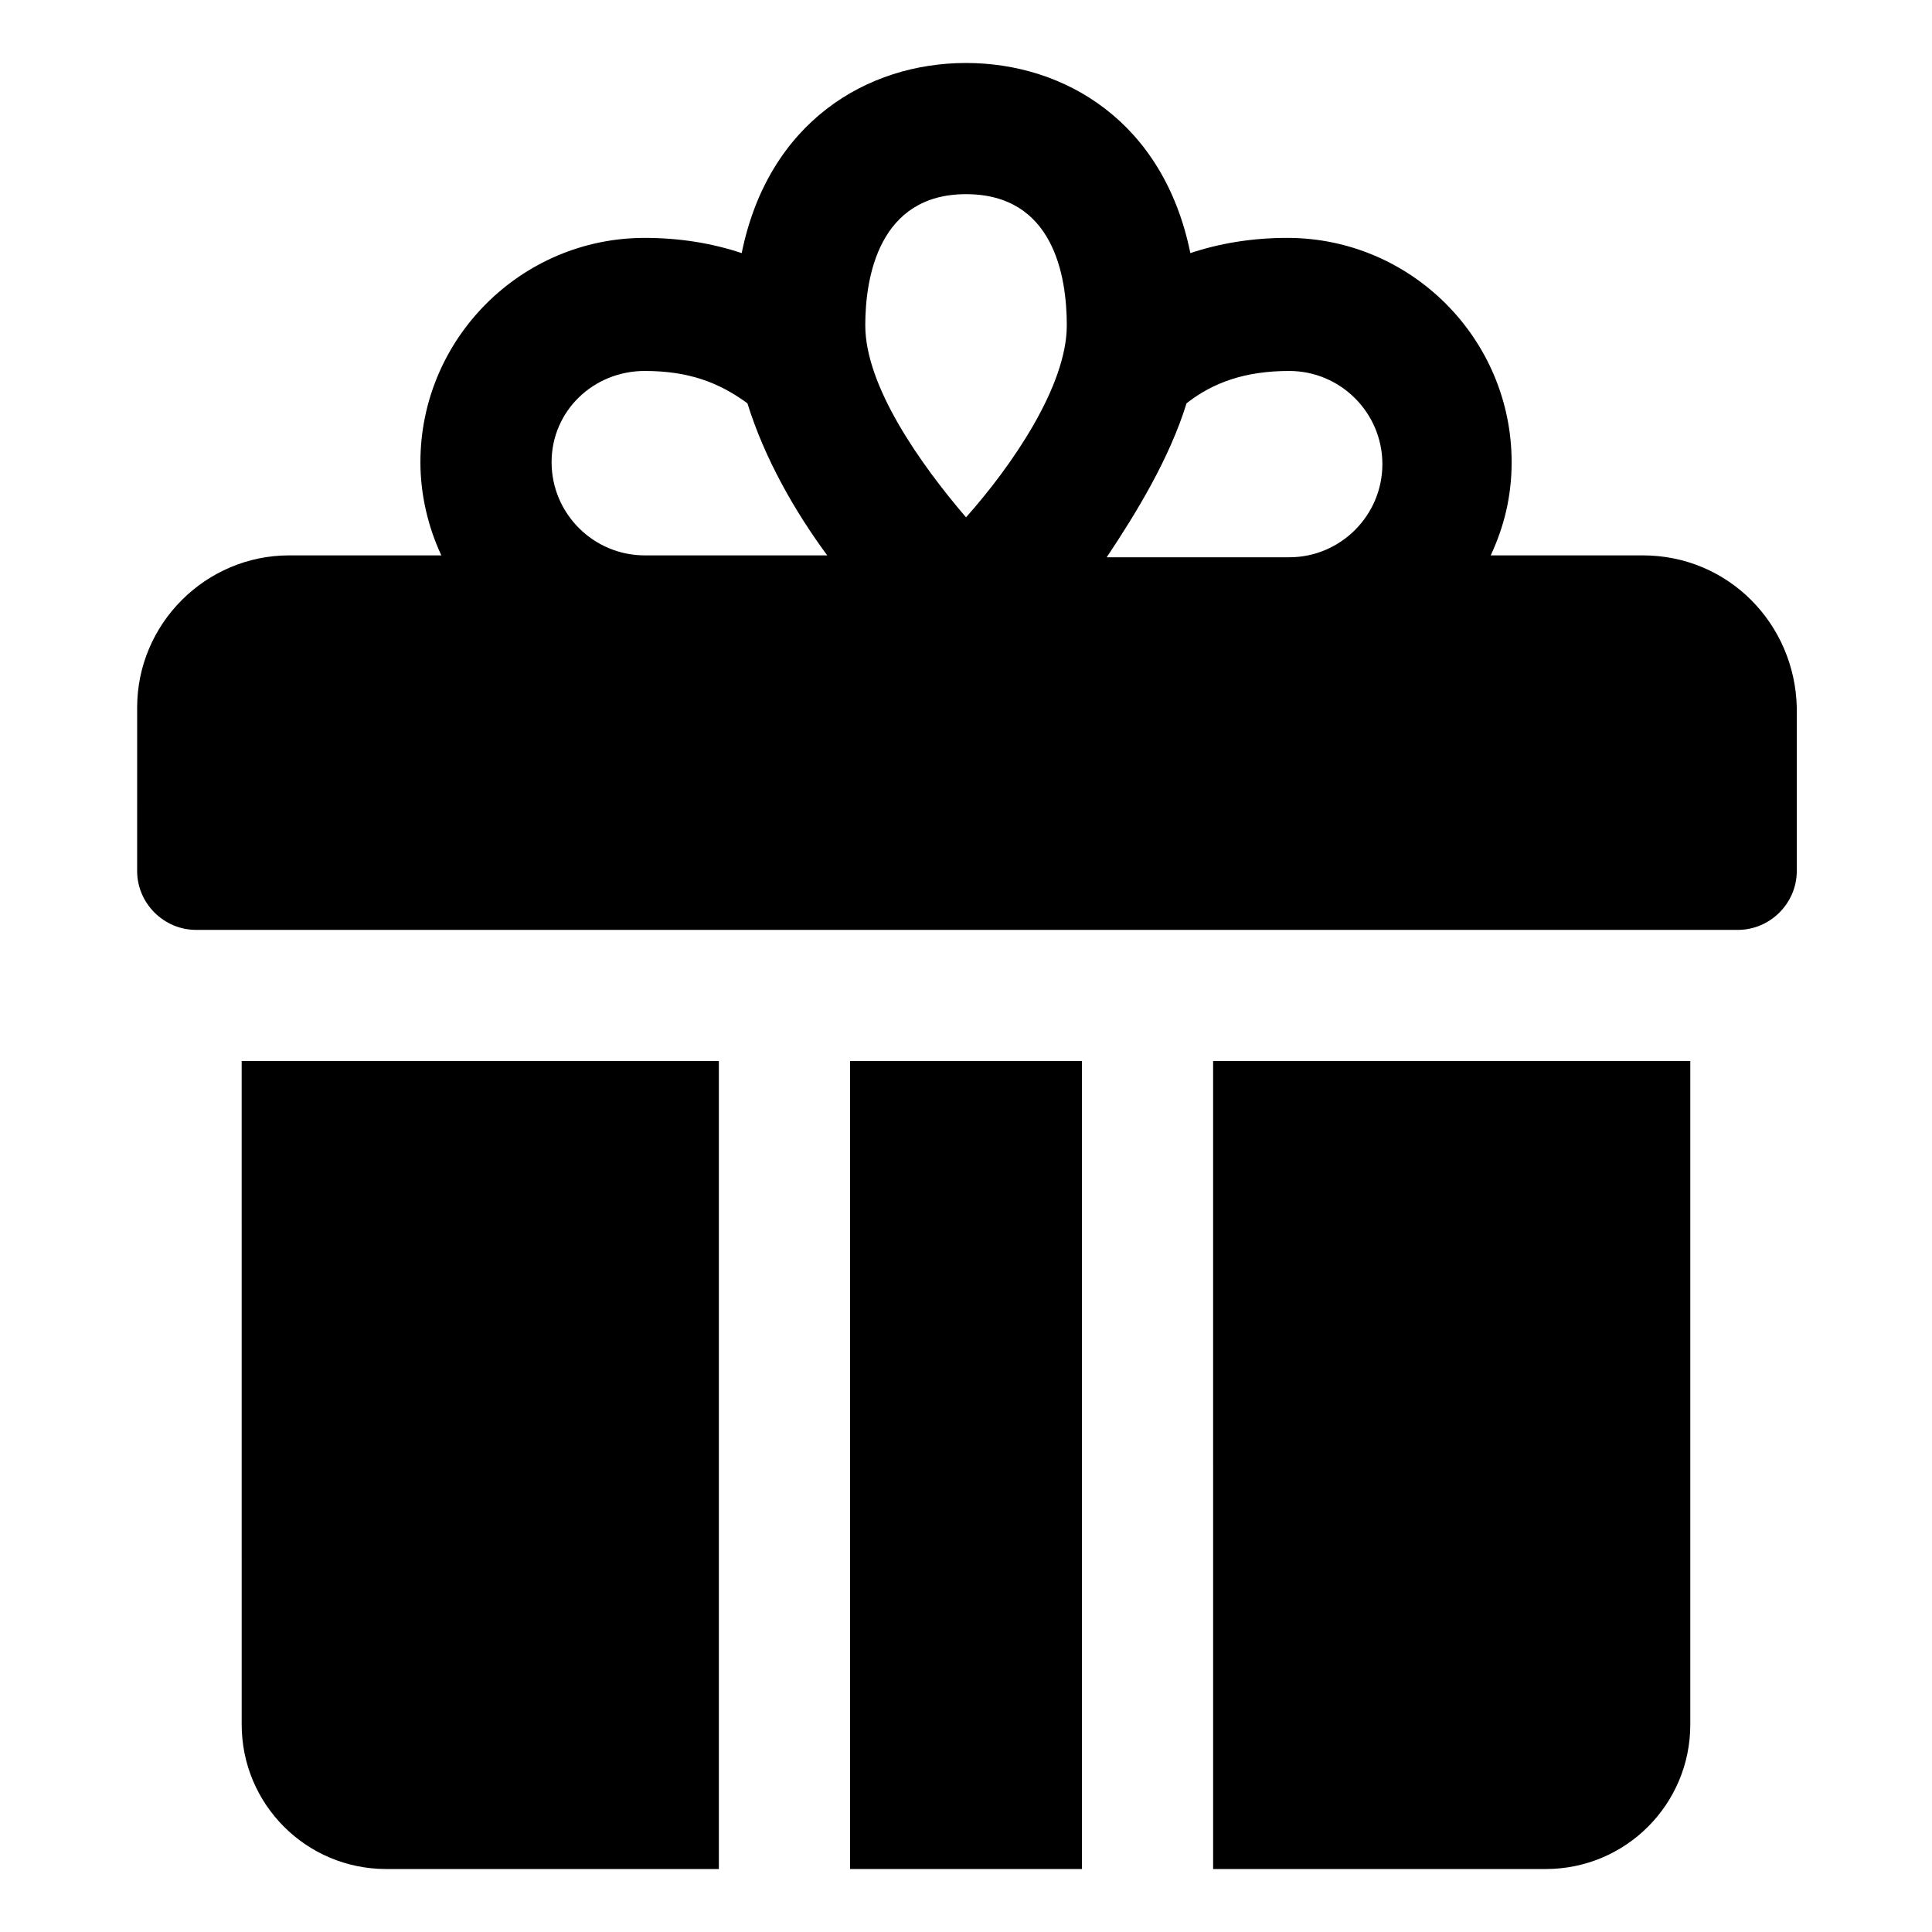<?xml version="1.0" encoding="UTF-8"?>
<!-- Uploaded to: SVG Repo, www.svgrepo.com, Generator: SVG Repo Mixer Tools -->
<svg fill="#000000" width="800px" height="800px" version="1.1" viewBox="144 144 512 512" xmlns="http://www.w3.org/2000/svg">
 <g>
  <path d="m579.36 291.18h-40.305c3.527-7.559 5.543-15.617 5.543-24.688 0-32.746-26.703-59.449-59.449-59.449-9.574 0-18.137 1.512-25.695 4.031-7.055-34.762-33.25-50.383-59.449-50.383s-52.395 15.617-59.449 50.383c-7.559-2.519-16.121-4.031-25.695-4.031-32.746 0-59.449 26.703-59.449 59.449 0 8.566 2.016 17.129 5.543 24.688h-40.305c-22.168 0-40.305 18.137-40.305 40.305l-0.004 43.328c0 8.566 7.055 15.617 15.617 15.617h408.59c8.566 0 15.617-7.055 15.617-15.617v-43.328c-0.5-22.168-18.133-40.305-40.805-40.305zm-120.91-40.305c7.055-5.543 15.617-8.566 27.207-8.566 13.602 0 24.688 11.082 24.688 24.688 0 13.602-11.082 24.688-24.688 24.688h-48.367c8.059-12.09 16.625-26.199 21.16-40.809zm-58.441-55.418c23.176 0 26.703 21.664 26.703 34.762 0 16.121-14.609 37.281-26.703 50.883-12.09-14.105-26.703-34.762-26.703-50.883 0-12.594 3.527-34.762 26.703-34.762zm-85.145 46.852c11.586 0 19.648 3.023 27.207 8.566 4.535 14.609 12.594 28.719 21.16 40.305h-48.367c-13.602 0-24.688-11.082-24.688-24.688 0-13.602 11.082-24.184 24.688-24.184z"/>
  <path d="m369.27 425.19h61.465v214.12h-61.465z"/>
  <path d="m208.05 601.02c0 21.16 17.129 38.289 38.289 38.289h88.168v-214.12h-126.46z"/>
  <path d="m465.49 639.31h88.168c21.16 0 38.289-17.129 38.289-38.289v-175.83h-126.46z"/>
 </g>
</svg>